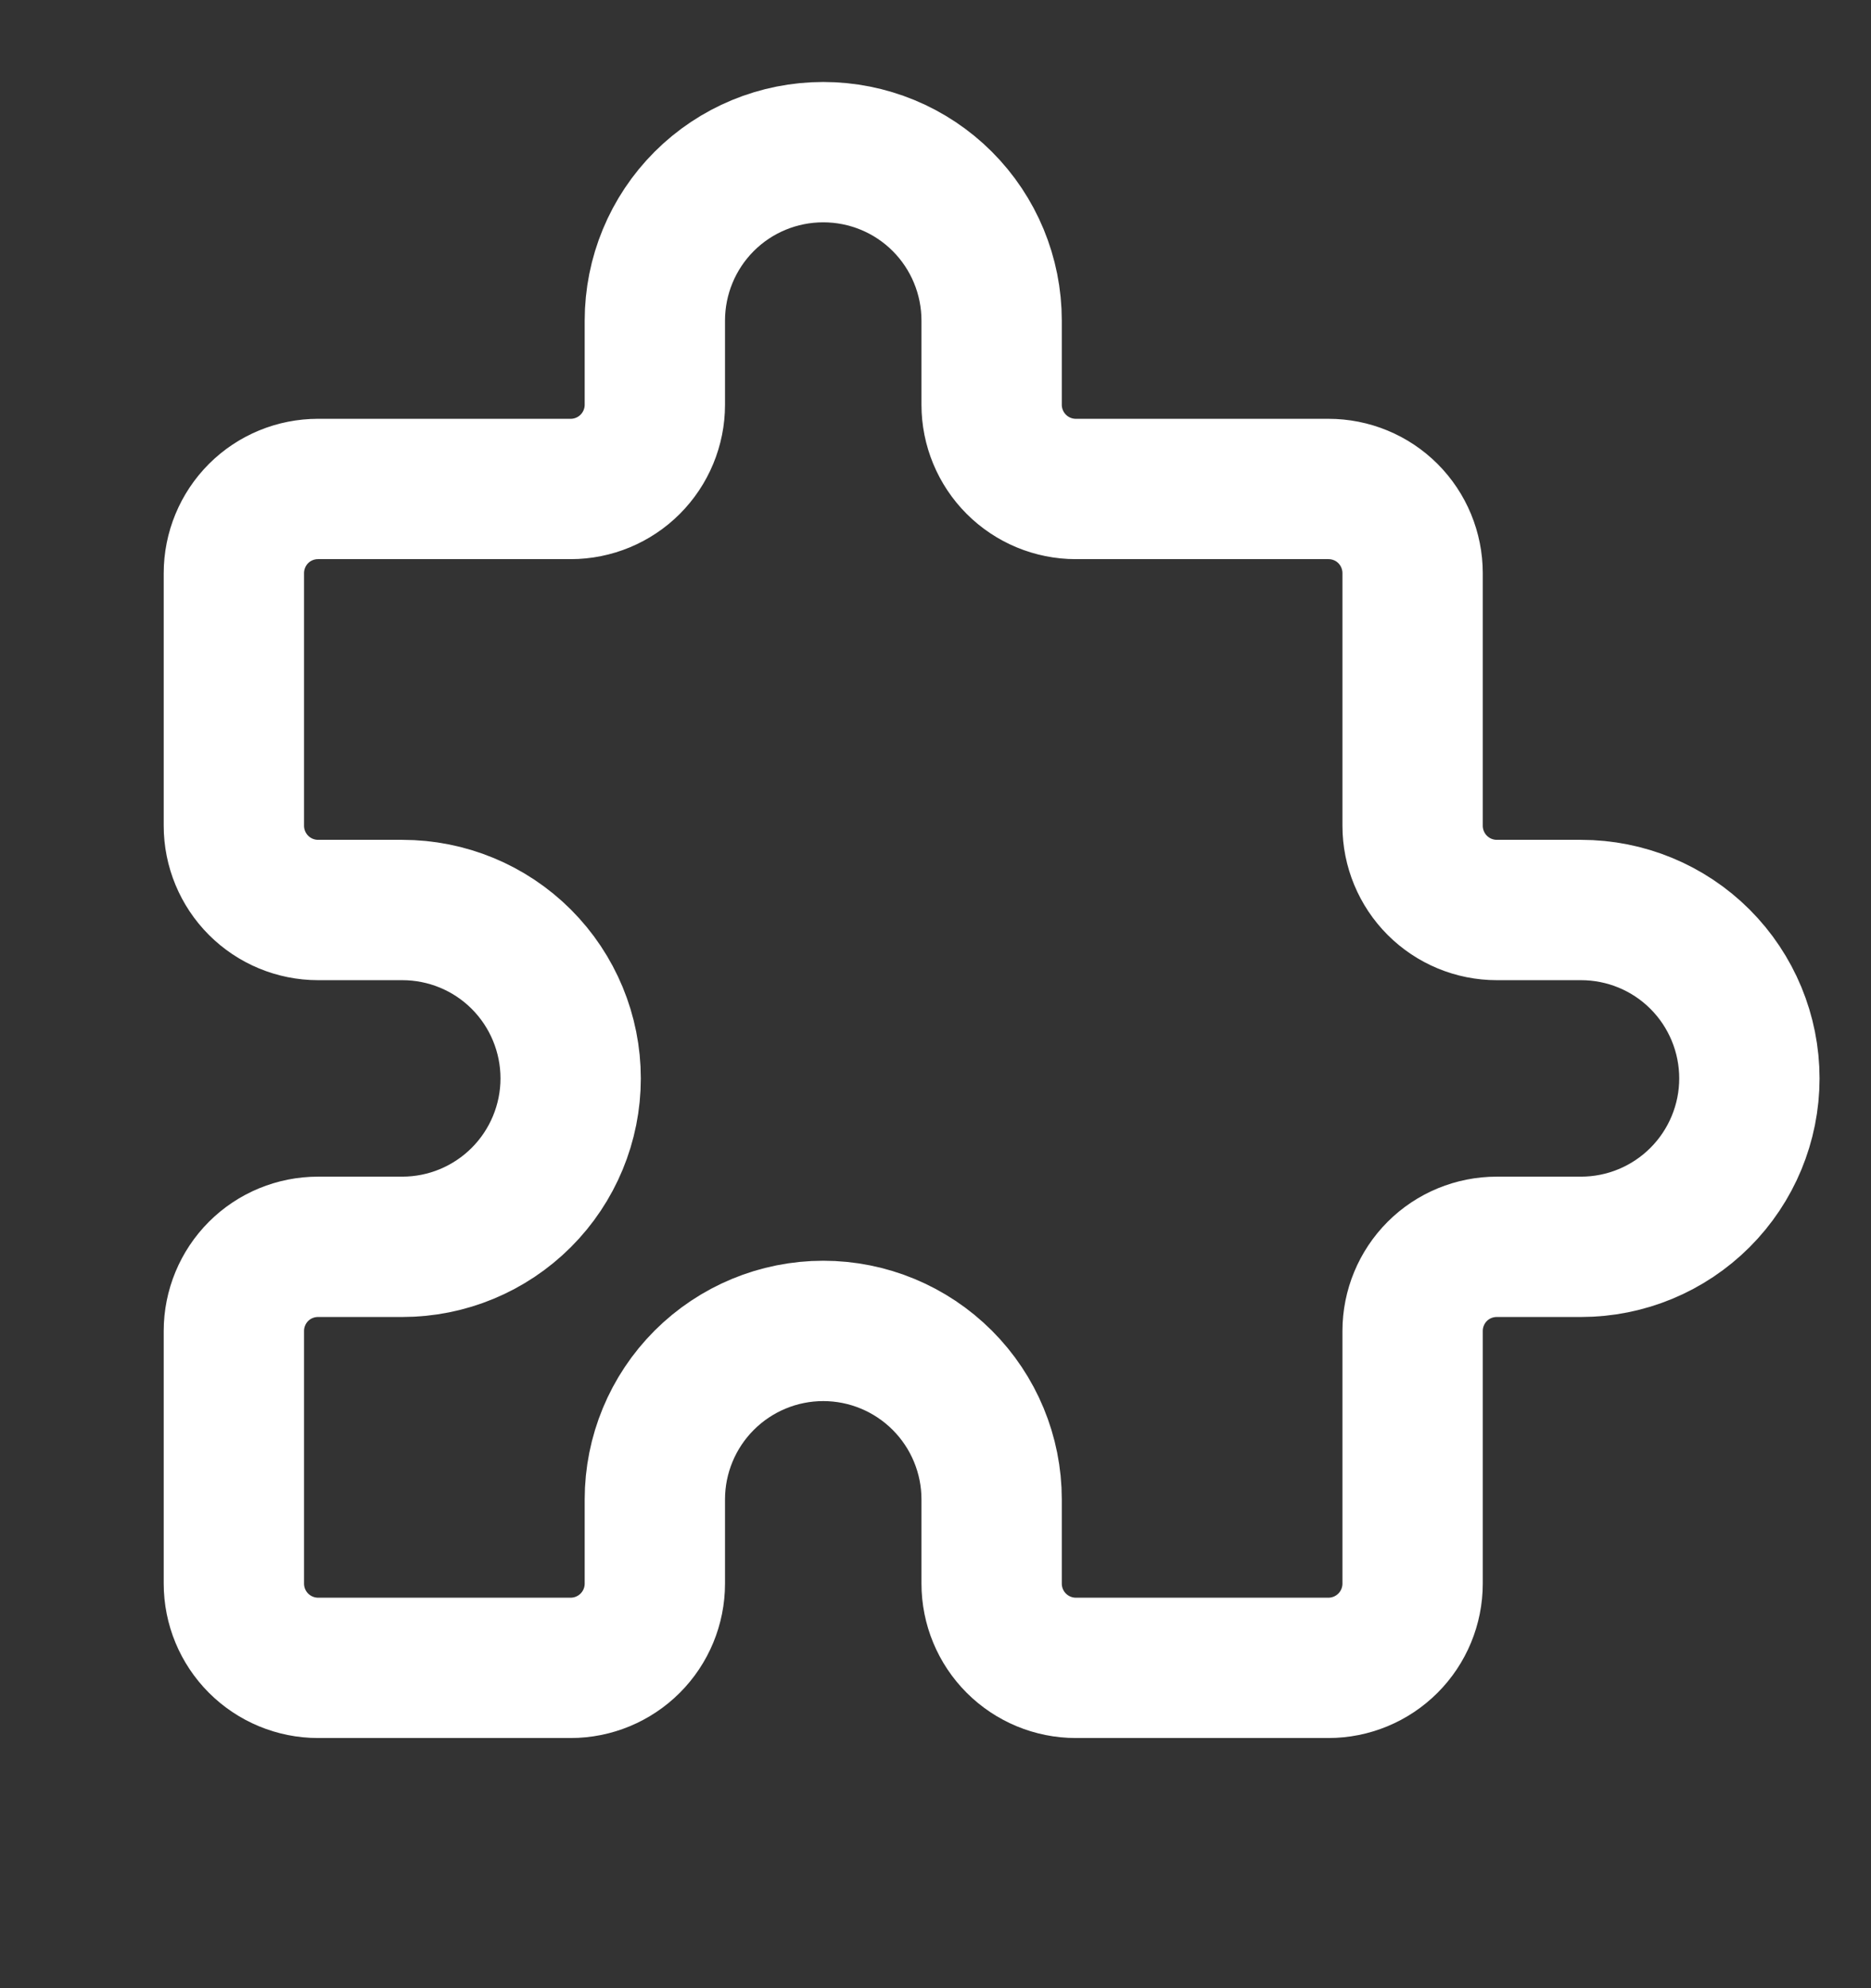 <?xml version="1.0" encoding="UTF-8"?>
<svg xmlns="http://www.w3.org/2000/svg" width="16" height="17" viewBox="0 0 16 17" fill="none">
  <rect x="0" y="0" width="16" height="17" fill="#333333" stroke="none"/>
  <g clip-path="url(#clip0_474_19395)">
    <path d="M2.72 4.181H4.88C5.071 4.181 5.254 4.105 5.389 3.97C5.524 3.835 5.6 3.651 5.6 3.461V2.741C5.6 2.359 5.752 1.992 6.022 1.722C6.292 1.452 6.658 1.301 7.04 1.301C7.422 1.301 7.788 1.452 8.058 1.722C8.328 1.992 8.48 2.359 8.48 2.741V3.461C8.48 3.651 8.556 3.835 8.691 3.97C8.826 4.105 9.009 4.181 9.2 4.181H11.36C11.551 4.181 11.734 4.256 11.869 4.391C12.004 4.526 12.08 4.71 12.08 4.901V7.061C12.08 7.251 12.156 7.435 12.291 7.57C12.426 7.705 12.609 7.781 12.8 7.781H13.52C13.902 7.781 14.268 7.932 14.538 8.202C14.808 8.472 14.96 8.839 14.96 9.221C14.96 9.602 14.808 9.969 14.538 10.239C14.268 10.509 13.902 10.661 13.52 10.661H12.8C12.609 10.661 12.426 10.736 12.291 10.871C12.156 11.006 12.08 11.19 12.08 11.38V13.54C12.08 13.732 12.004 13.915 11.869 14.05C11.734 14.185 11.551 14.261 11.36 14.261H9.2C9.009 14.261 8.826 14.185 8.691 14.05C8.556 13.915 8.48 13.732 8.48 13.54V12.82C8.48 12.439 8.328 12.072 8.058 11.802C7.788 11.532 7.422 11.38 7.04 11.38C6.658 11.38 6.292 11.532 6.022 11.802C5.752 12.072 5.6 12.439 5.6 12.82V13.54C5.6 13.732 5.524 13.915 5.389 14.05C5.254 14.185 5.071 14.261 4.88 14.261H2.72C2.529 14.261 2.346 14.185 2.211 14.05C2.076 13.915 2 13.732 2 13.54V11.38C2 11.19 2.076 11.006 2.211 10.871C2.346 10.736 2.529 10.661 2.72 10.661H3.44C3.822 10.661 4.188 10.509 4.458 10.239C4.728 9.969 4.88 9.602 4.88 9.221C4.88 8.839 4.728 8.472 4.458 8.202C4.188 7.932 3.822 7.781 3.44 7.781H2.72C2.529 7.781 2.346 7.705 2.211 7.57C2.076 7.435 2 7.251 2 7.061V4.901C2 4.71 2.076 4.526 2.211 4.391C2.346 4.256 2.529 4.181 2.72 4.181" stroke="white" stroke-width="1.2" stroke-linecap="round" stroke-linejoin="round"></path>
  </g>
  <defs>
    <clipPath id="clip0_474_19395">
      <rect width="16" height="16" fill="white" transform="translate(0 0.5)"></rect>
    </clipPath>
  </defs>
</svg>
